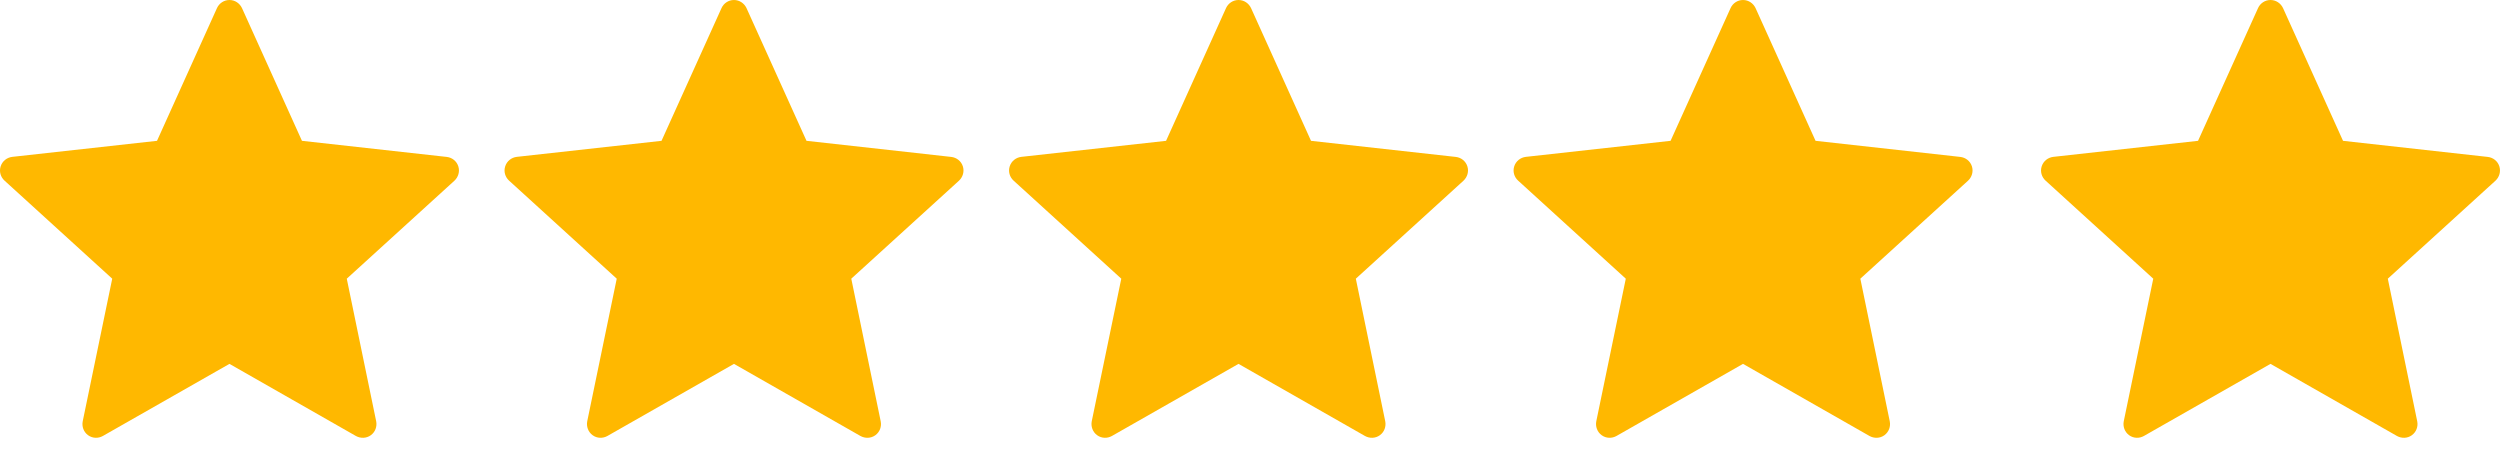 <svg width="82" height="15" viewBox="0 0 82 15" fill="none" xmlns="http://www.w3.org/2000/svg">
<path d="M5.15 4.619C5.15 4.619 2.302 4.934 0.402 5.145C0.23 5.166 0.079 5.28 0.022 5.454C-0.035 5.628 0.022 5.809 0.148 5.924C1.56 7.212 3.681 9.141 3.681 9.141C3.679 9.141 3.098 11.946 2.713 13.819C2.68 13.988 2.741 14.167 2.889 14.275C3.036 14.382 3.225 14.384 3.374 14.3C5.036 13.355 7.526 11.935 7.526 11.935C7.526 11.935 10.016 13.355 11.675 14.301C11.827 14.384 12.016 14.382 12.163 14.275C12.311 14.167 12.372 13.988 12.339 13.819C11.953 11.946 11.374 9.141 11.374 9.141C11.374 9.141 13.495 7.212 14.906 5.926C15.032 5.808 15.088 5.627 15.032 5.454C14.976 5.281 14.825 5.167 14.654 5.147C12.754 4.934 9.904 4.619 9.904 4.619C9.904 4.619 8.724 2.006 7.937 0.265C7.863 0.109 7.708 0 7.526 0C7.344 0 7.188 0.11 7.117 0.265C6.33 2.006 5.15 4.619 5.15 4.619Z" fill="#FFB800"/>
<path d="M21.698 4.619C21.698 4.619 18.85 4.934 16.95 5.145C16.779 5.166 16.627 5.28 16.571 5.454C16.514 5.628 16.571 5.809 16.697 5.924C18.108 7.212 20.229 9.141 20.229 9.141C20.227 9.141 19.647 11.946 19.261 13.819C19.229 13.988 19.29 14.167 19.438 14.275C19.585 14.382 19.774 14.384 19.923 14.3C21.585 13.355 24.074 11.935 24.074 11.935C24.074 11.935 26.565 13.355 28.224 14.301C28.376 14.384 28.565 14.382 28.712 14.275C28.86 14.167 28.921 13.988 28.887 13.819C28.502 11.946 27.922 9.141 27.922 9.141C27.922 9.141 30.043 7.212 31.455 5.926C31.581 5.808 31.637 5.627 31.581 5.454C31.525 5.281 31.373 5.167 31.202 5.147C29.302 4.934 26.453 4.619 26.453 4.619C26.453 4.619 25.272 2.006 24.485 0.265C24.411 0.109 24.256 0 24.074 0C23.892 0 23.736 0.11 23.666 0.265C22.878 2.006 21.698 4.619 21.698 4.619Z" fill="#FFB800"/>
<path d="M38.247 4.619C38.247 4.619 35.398 4.934 33.498 5.145C33.327 5.166 33.176 5.28 33.119 5.454C33.062 5.628 33.119 5.809 33.245 5.924C34.657 7.212 36.778 9.141 36.778 9.141C36.776 9.141 36.195 11.946 35.809 13.819C35.777 13.988 35.838 14.167 35.986 14.275C36.133 14.382 36.322 14.384 36.471 14.3C38.133 13.355 40.623 11.935 40.623 11.935C40.623 11.935 43.113 13.355 44.773 14.301C44.924 14.384 45.113 14.382 45.26 14.275C45.408 14.167 45.469 13.988 45.436 13.819C45.05 11.946 44.471 9.141 44.471 9.141C44.471 9.141 46.591 7.212 48.003 5.926C48.129 5.808 48.185 5.627 48.129 5.454C48.073 5.281 47.922 5.167 47.751 5.147C45.85 4.934 43.001 4.619 43.001 4.619C43.001 4.619 41.821 2.006 41.034 0.265C40.96 0.109 40.805 0 40.623 0C40.441 0 40.285 0.11 40.214 0.265C39.427 2.006 38.247 4.619 38.247 4.619Z" fill="#FFB800"/>
<path d="M54.795 4.619C54.795 4.619 51.947 4.934 50.047 5.145C49.876 5.166 49.724 5.28 49.667 5.454C49.611 5.628 49.667 5.809 49.794 5.924C51.205 7.212 53.326 9.141 53.326 9.141C53.324 9.141 52.744 11.946 52.358 13.819C52.326 13.988 52.387 14.167 52.535 14.275C52.682 14.382 52.871 14.384 53.02 14.3C54.682 13.355 57.171 11.935 57.171 11.935C57.171 11.935 59.662 13.355 61.321 14.301C61.472 14.384 61.662 14.382 61.809 14.275C61.956 14.167 62.018 13.988 61.984 13.819C61.599 11.946 61.019 9.141 61.019 9.141C61.019 9.141 63.14 7.212 64.552 5.926C64.678 5.808 64.734 5.627 64.678 5.454C64.622 5.281 64.47 5.167 64.299 5.147C62.399 4.934 59.55 4.619 59.55 4.619C59.55 4.619 58.369 2.006 57.582 0.265C57.508 0.109 57.353 0 57.171 0C56.989 0 56.833 0.11 56.763 0.265C55.975 2.006 54.795 4.619 54.795 4.619Z" fill="#FFB800"/>
<path d="M72.096 4.619C72.096 4.619 69.248 4.934 67.348 5.145C67.176 5.166 67.025 5.28 66.968 5.454C66.911 5.628 66.968 5.809 67.094 5.924C68.506 7.212 70.627 9.141 70.627 9.141C70.625 9.141 70.044 11.946 69.659 13.819C69.626 13.988 69.688 14.167 69.835 14.275C69.982 14.382 70.172 14.384 70.32 14.3C71.982 13.355 74.472 11.935 74.472 11.935C74.472 11.935 76.962 13.355 78.622 14.301C78.773 14.384 78.962 14.382 79.109 14.275C79.257 14.167 79.319 13.988 79.285 13.819C78.899 11.946 78.32 9.141 78.32 9.141C78.32 9.141 80.441 7.212 81.852 5.926C81.978 5.808 82.034 5.627 81.978 5.454C81.922 5.281 81.771 5.167 81.6 5.147C79.7 4.934 76.851 4.619 76.851 4.619C76.851 4.619 75.67 2.006 74.883 0.265C74.809 0.109 74.654 0 74.472 0C74.29 0 74.134 0.11 74.064 0.265C73.276 2.006 72.096 4.619 72.096 4.619Z" fill="#FFB800"/>
</svg>
